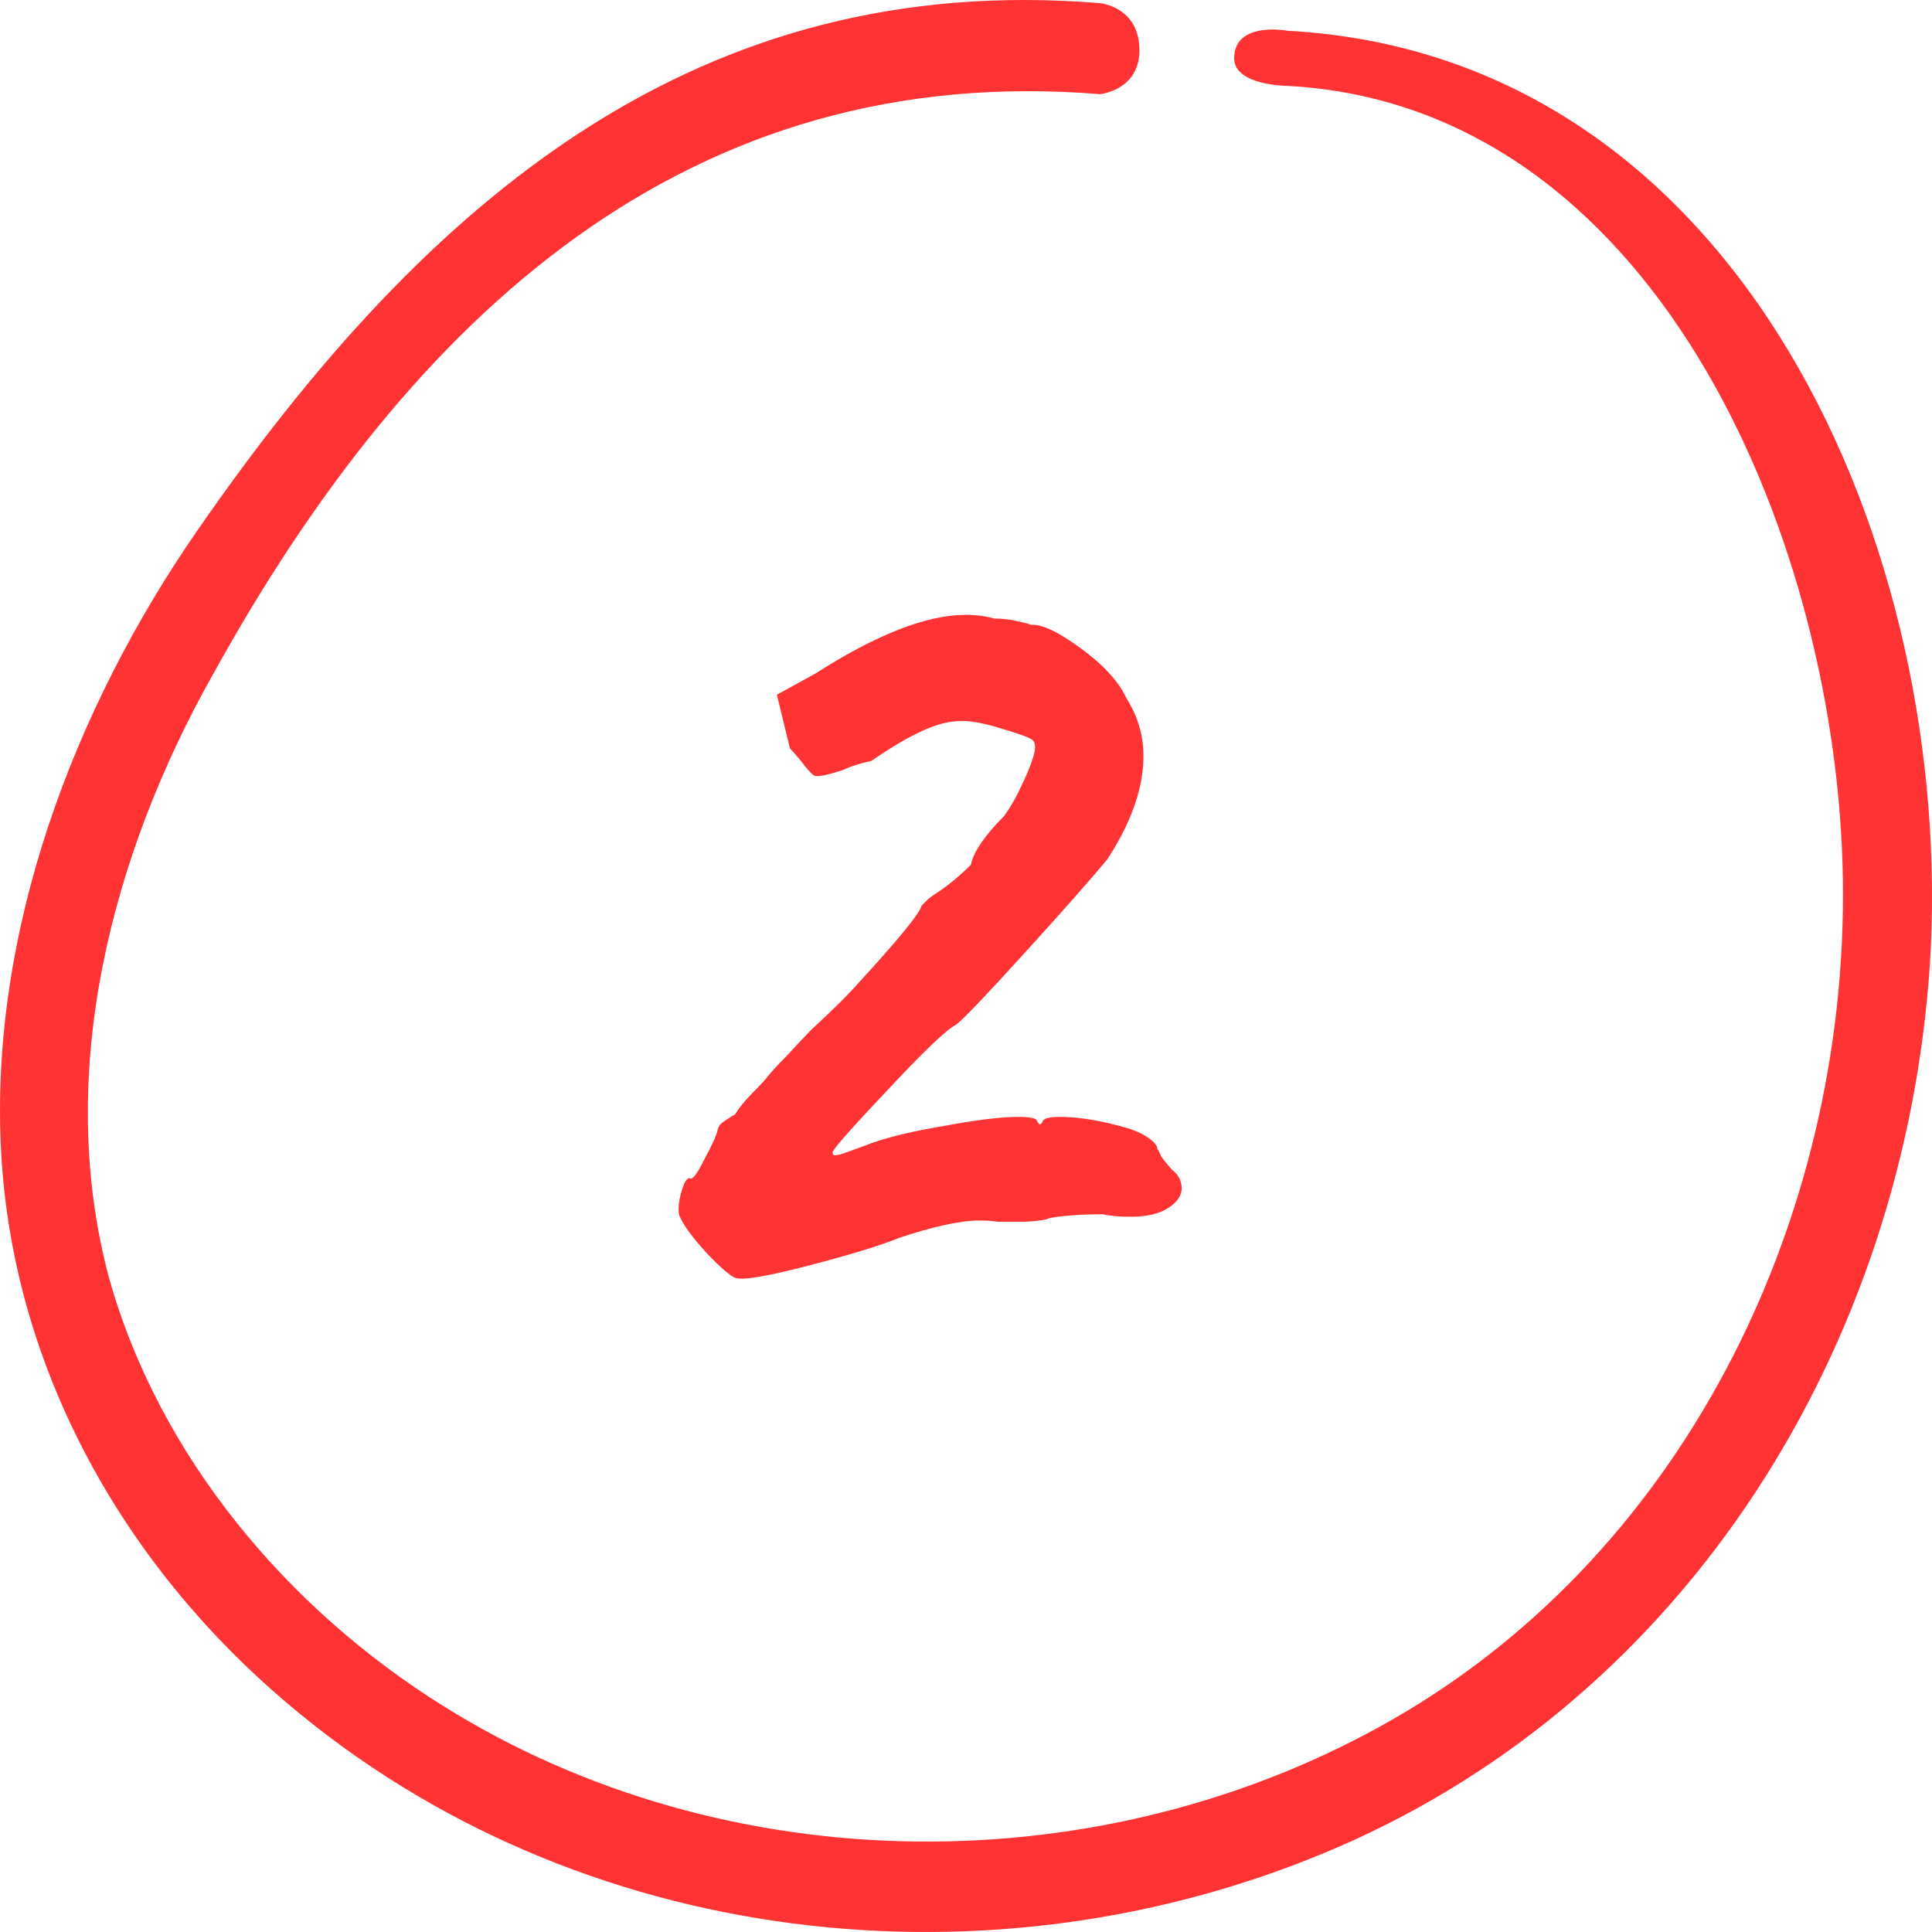 <?xml version="1.0" encoding="UTF-8"?> <svg xmlns="http://www.w3.org/2000/svg" width="30" height="30" viewBox="0 0 30 30" fill="none"> <path d="M19.998 1.334C25.65 1.641 28.447 8.215 28.61 13.398C28.776 18.735 26.241 24.039 21.649 26.685C17.153 29.277 11.291 29.254 6.871 26.483C4.482 24.989 2.477 22.638 1.693 19.843C0.846 16.676 1.726 13.282 3.303 10.479C6.409 4.856 10.712 0.944 17.081 1.462C17.081 1.462 17.693 1.404 17.693 0.78C17.693 0.105 17.081 0.049 17.081 0.049C10.856 -0.461 6.651 3.058 3.08 8.215C1.154 10.986 -0.18 14.484 0.02 17.932C0.217 21.303 1.946 24.323 4.46 26.448C8.964 30.273 15.443 30.997 20.788 28.677C26.187 26.335 29.569 20.929 29.967 14.979C30.373 8.545 27.049 0.863 19.998 0.478C19.998 0.478 19.164 0.32 19.164 0.906C19.165 1.332 19.998 1.334 19.998 1.334Z" fill="#FF3333"></path> <path d="M11.421 19.844C11.344 19.818 11.194 19.689 10.971 19.456C10.749 19.211 10.611 19.023 10.558 18.894C10.545 18.881 10.538 18.842 10.537 18.778C10.537 18.687 10.555 18.584 10.592 18.467C10.63 18.351 10.668 18.293 10.707 18.293C10.746 18.332 10.823 18.235 10.937 18.002C11.063 17.769 11.133 17.614 11.145 17.537C11.158 17.485 11.196 17.44 11.26 17.401C11.337 17.349 11.388 17.317 11.414 17.304C11.478 17.2 11.567 17.09 11.682 16.974C11.81 16.845 11.893 16.754 11.931 16.703C11.982 16.638 12.078 16.535 12.219 16.392C12.36 16.237 12.488 16.102 12.603 15.985C12.91 15.701 13.134 15.481 13.274 15.326C13.939 14.602 14.284 14.182 14.309 14.066C14.321 14.053 14.347 14.027 14.385 13.988C14.424 13.949 14.475 13.91 14.539 13.871C14.732 13.742 14.911 13.594 15.078 13.425C15.114 13.232 15.286 12.979 15.593 12.669C15.695 12.527 15.784 12.372 15.86 12.204C15.948 12.023 16.011 11.868 16.049 11.739C16.086 11.609 16.079 11.525 16.027 11.486C15.975 11.448 15.793 11.383 15.482 11.293C15.261 11.228 15.08 11.195 14.938 11.195C14.744 11.195 14.537 11.247 14.319 11.351C14.113 11.441 13.85 11.596 13.529 11.816C13.348 11.855 13.206 11.9 13.103 11.952C12.871 12.029 12.723 12.062 12.658 12.049C12.62 12.036 12.561 11.978 12.482 11.874C12.403 11.771 12.331 11.687 12.266 11.622L12.063 10.788L12.661 10.459C13.611 9.851 14.39 9.547 14.998 9.547C15.153 9.547 15.302 9.567 15.445 9.605C15.561 9.605 15.678 9.618 15.794 9.644C15.911 9.67 15.982 9.689 16.008 9.702C16.176 9.689 16.436 9.812 16.788 10.071C17.14 10.329 17.375 10.588 17.494 10.847C17.665 11.118 17.752 11.409 17.755 11.719C17.761 12.223 17.572 12.766 17.191 13.348C16.91 13.684 16.482 14.169 15.906 14.802C15.331 15.436 14.98 15.804 14.851 15.908C14.697 15.985 14.326 16.341 13.738 16.974C13.15 17.595 12.881 17.905 12.933 17.905C12.921 17.957 12.998 17.95 13.165 17.886C13.346 17.821 13.468 17.776 13.533 17.75C13.829 17.646 14.216 17.556 14.693 17.478C15.171 17.388 15.545 17.343 15.817 17.343C15.946 17.343 16.037 17.355 16.088 17.381C16.115 17.433 16.135 17.459 16.148 17.459C16.173 17.446 16.186 17.433 16.186 17.42C16.198 17.369 16.288 17.343 16.457 17.343C16.754 17.343 17.104 17.401 17.506 17.517C17.635 17.556 17.746 17.608 17.837 17.672C17.928 17.737 17.974 17.795 17.974 17.847C17.988 17.86 18.007 17.898 18.034 17.963C18.073 18.015 18.126 18.079 18.191 18.157C18.295 18.235 18.348 18.332 18.349 18.448C18.35 18.564 18.28 18.668 18.139 18.758C17.998 18.849 17.804 18.894 17.559 18.894C17.378 18.894 17.235 18.881 17.132 18.855C16.796 18.855 16.518 18.875 16.299 18.913C16.26 18.939 16.137 18.959 15.931 18.971C15.737 18.971 15.588 18.971 15.485 18.971C15.42 18.959 15.329 18.952 15.213 18.952C14.916 18.952 14.496 19.043 13.955 19.224C13.672 19.34 13.208 19.482 12.563 19.65C11.919 19.818 11.538 19.883 11.421 19.844Z" fill="#FF3333"></path> </svg> 